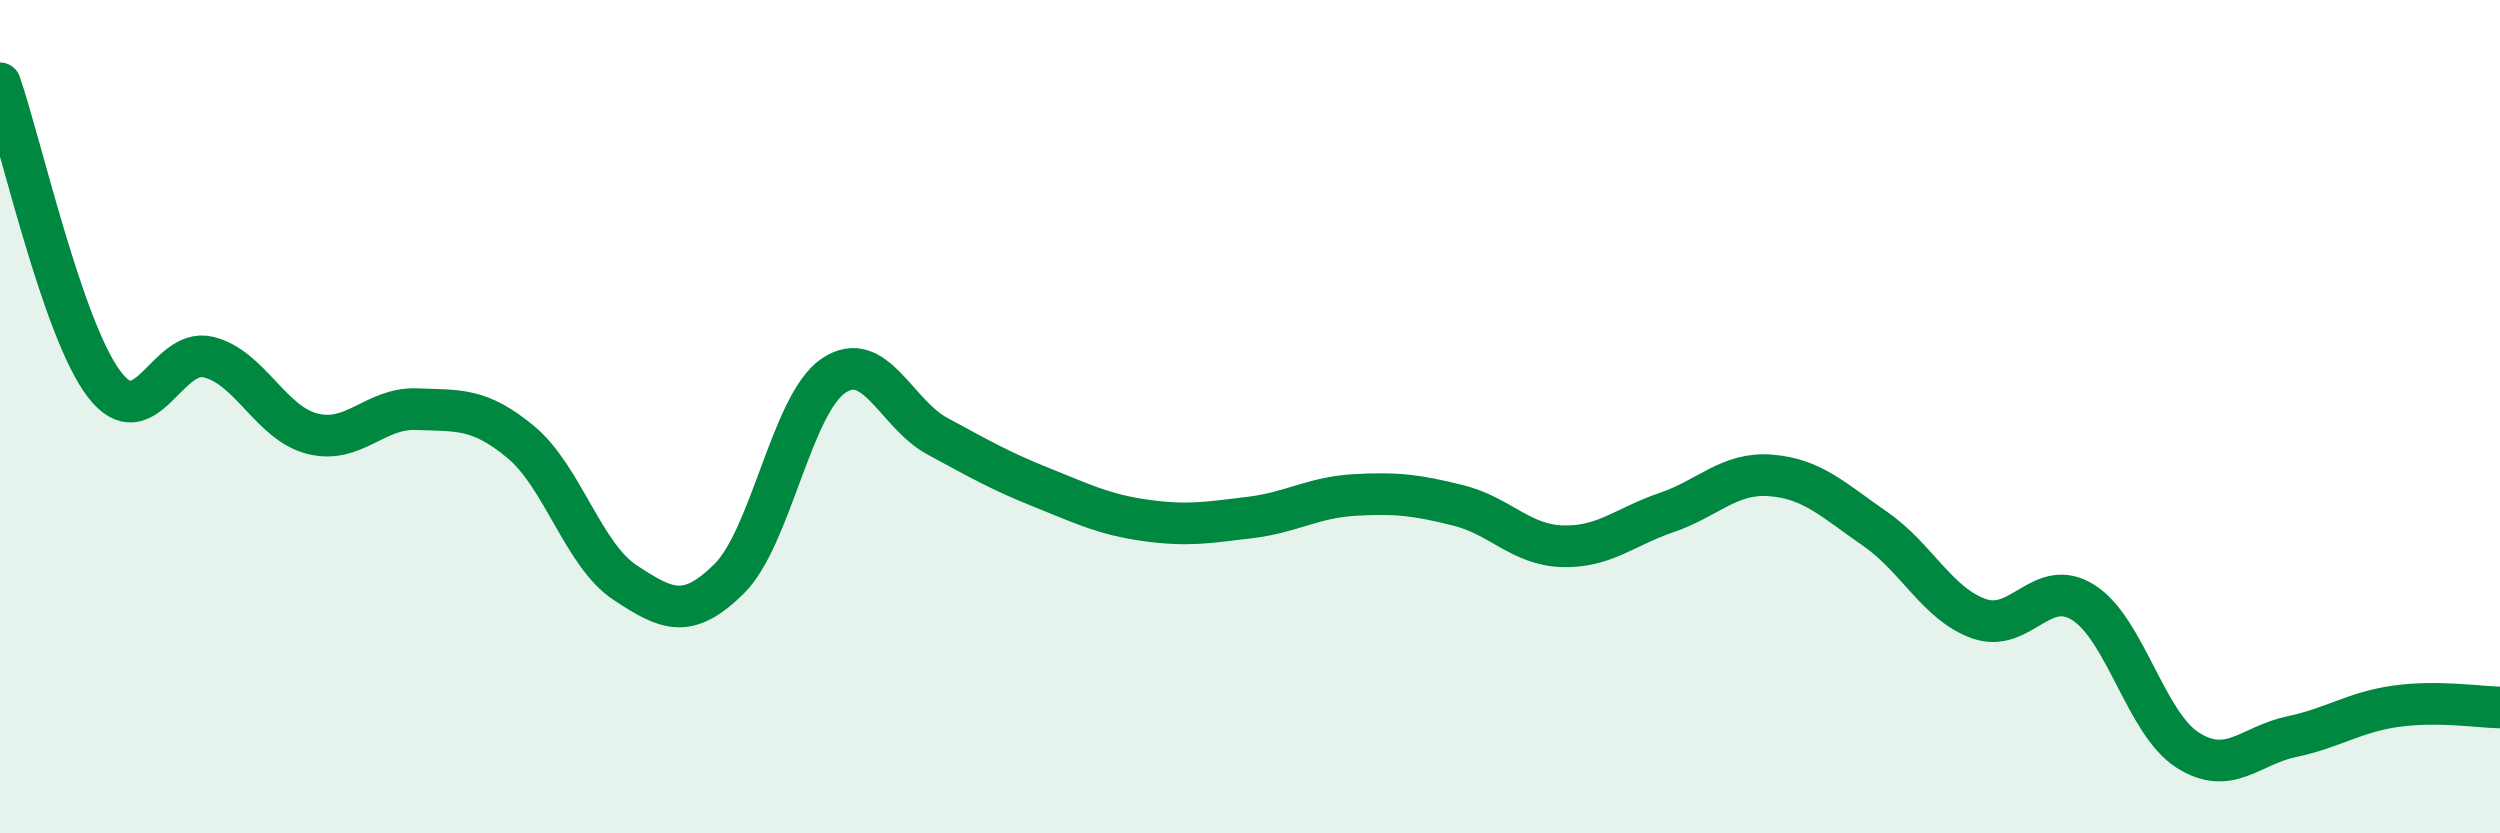 
    <svg width="60" height="20" viewBox="0 0 60 20" xmlns="http://www.w3.org/2000/svg">
      <path
        d="M 0,2 C 0.5,3.44 1.5,7.91 2.5,9.22 C 3.5,10.53 4,8.33 5,8.57 C 6,8.81 6.5,10.16 7.5,10.41 C 8.5,10.66 9,9.78 10,9.82 C 11,9.86 11.5,9.78 12.5,10.61 C 13.5,11.44 14,13.32 15,13.98 C 16,14.64 16.5,14.88 17.5,13.89 C 18.5,12.9 19,9.7 20,9.02 C 21,8.34 21.5,9.93 22.5,10.47 C 23.5,11.01 24,11.3 25,11.7 C 26,12.1 26.5,12.35 27.5,12.49 C 28.5,12.63 29,12.54 30,12.42 C 31,12.3 31.5,11.94 32.5,11.88 C 33.5,11.82 34,11.88 35,12.13 C 36,12.38 36.5,13.08 37.5,13.11 C 38.5,13.14 39,12.64 40,12.3 C 41,11.96 41.5,11.33 42.5,11.41 C 43.5,11.49 44,12 45,12.69 C 46,13.38 46.5,14.5 47.5,14.85 C 48.5,15.2 49,13.83 50,14.46 C 51,15.09 51.5,17.36 52.5,18 C 53.5,18.64 54,17.89 55,17.68 C 56,17.47 56.5,17.09 57.5,16.95 C 58.5,16.81 59.5,16.97 60,16.98L60 20L0 20Z"
        fill="#008740"
        opacity="0.1"
        stroke-linecap="round"
        stroke-linejoin="round"
      />
      <path
        d="M 0,2 C 0.5,3.44 1.5,7.91 2.5,9.22 C 3.5,10.53 4,8.33 5,8.57 C 6,8.81 6.5,10.16 7.5,10.41 C 8.5,10.66 9,9.78 10,9.82 C 11,9.86 11.5,9.78 12.5,10.61 C 13.5,11.44 14,13.32 15,13.98 C 16,14.64 16.5,14.88 17.5,13.89 C 18.5,12.9 19,9.7 20,9.02 C 21,8.34 21.5,9.93 22.5,10.47 C 23.5,11.01 24,11.3 25,11.7 C 26,12.1 26.5,12.35 27.5,12.49 C 28.5,12.63 29,12.54 30,12.42 C 31,12.3 31.5,11.94 32.5,11.88 C 33.5,11.82 34,11.88 35,12.13 C 36,12.38 36.5,13.08 37.5,13.11 C 38.5,13.14 39,12.64 40,12.3 C 41,11.96 41.5,11.33 42.5,11.41 C 43.5,11.49 44,12 45,12.69 C 46,13.38 46.5,14.5 47.5,14.85 C 48.5,15.2 49,13.83 50,14.46 C 51,15.09 51.5,17.36 52.5,18 C 53.5,18.64 54,17.89 55,17.68 C 56,17.47 56.5,17.09 57.5,16.95 C 58.5,16.81 59.5,16.97 60,16.98"
        stroke="#008740"
        stroke-width="1"
        fill="none"
        stroke-linecap="round"
        stroke-linejoin="round"
      />
    </svg>
  
